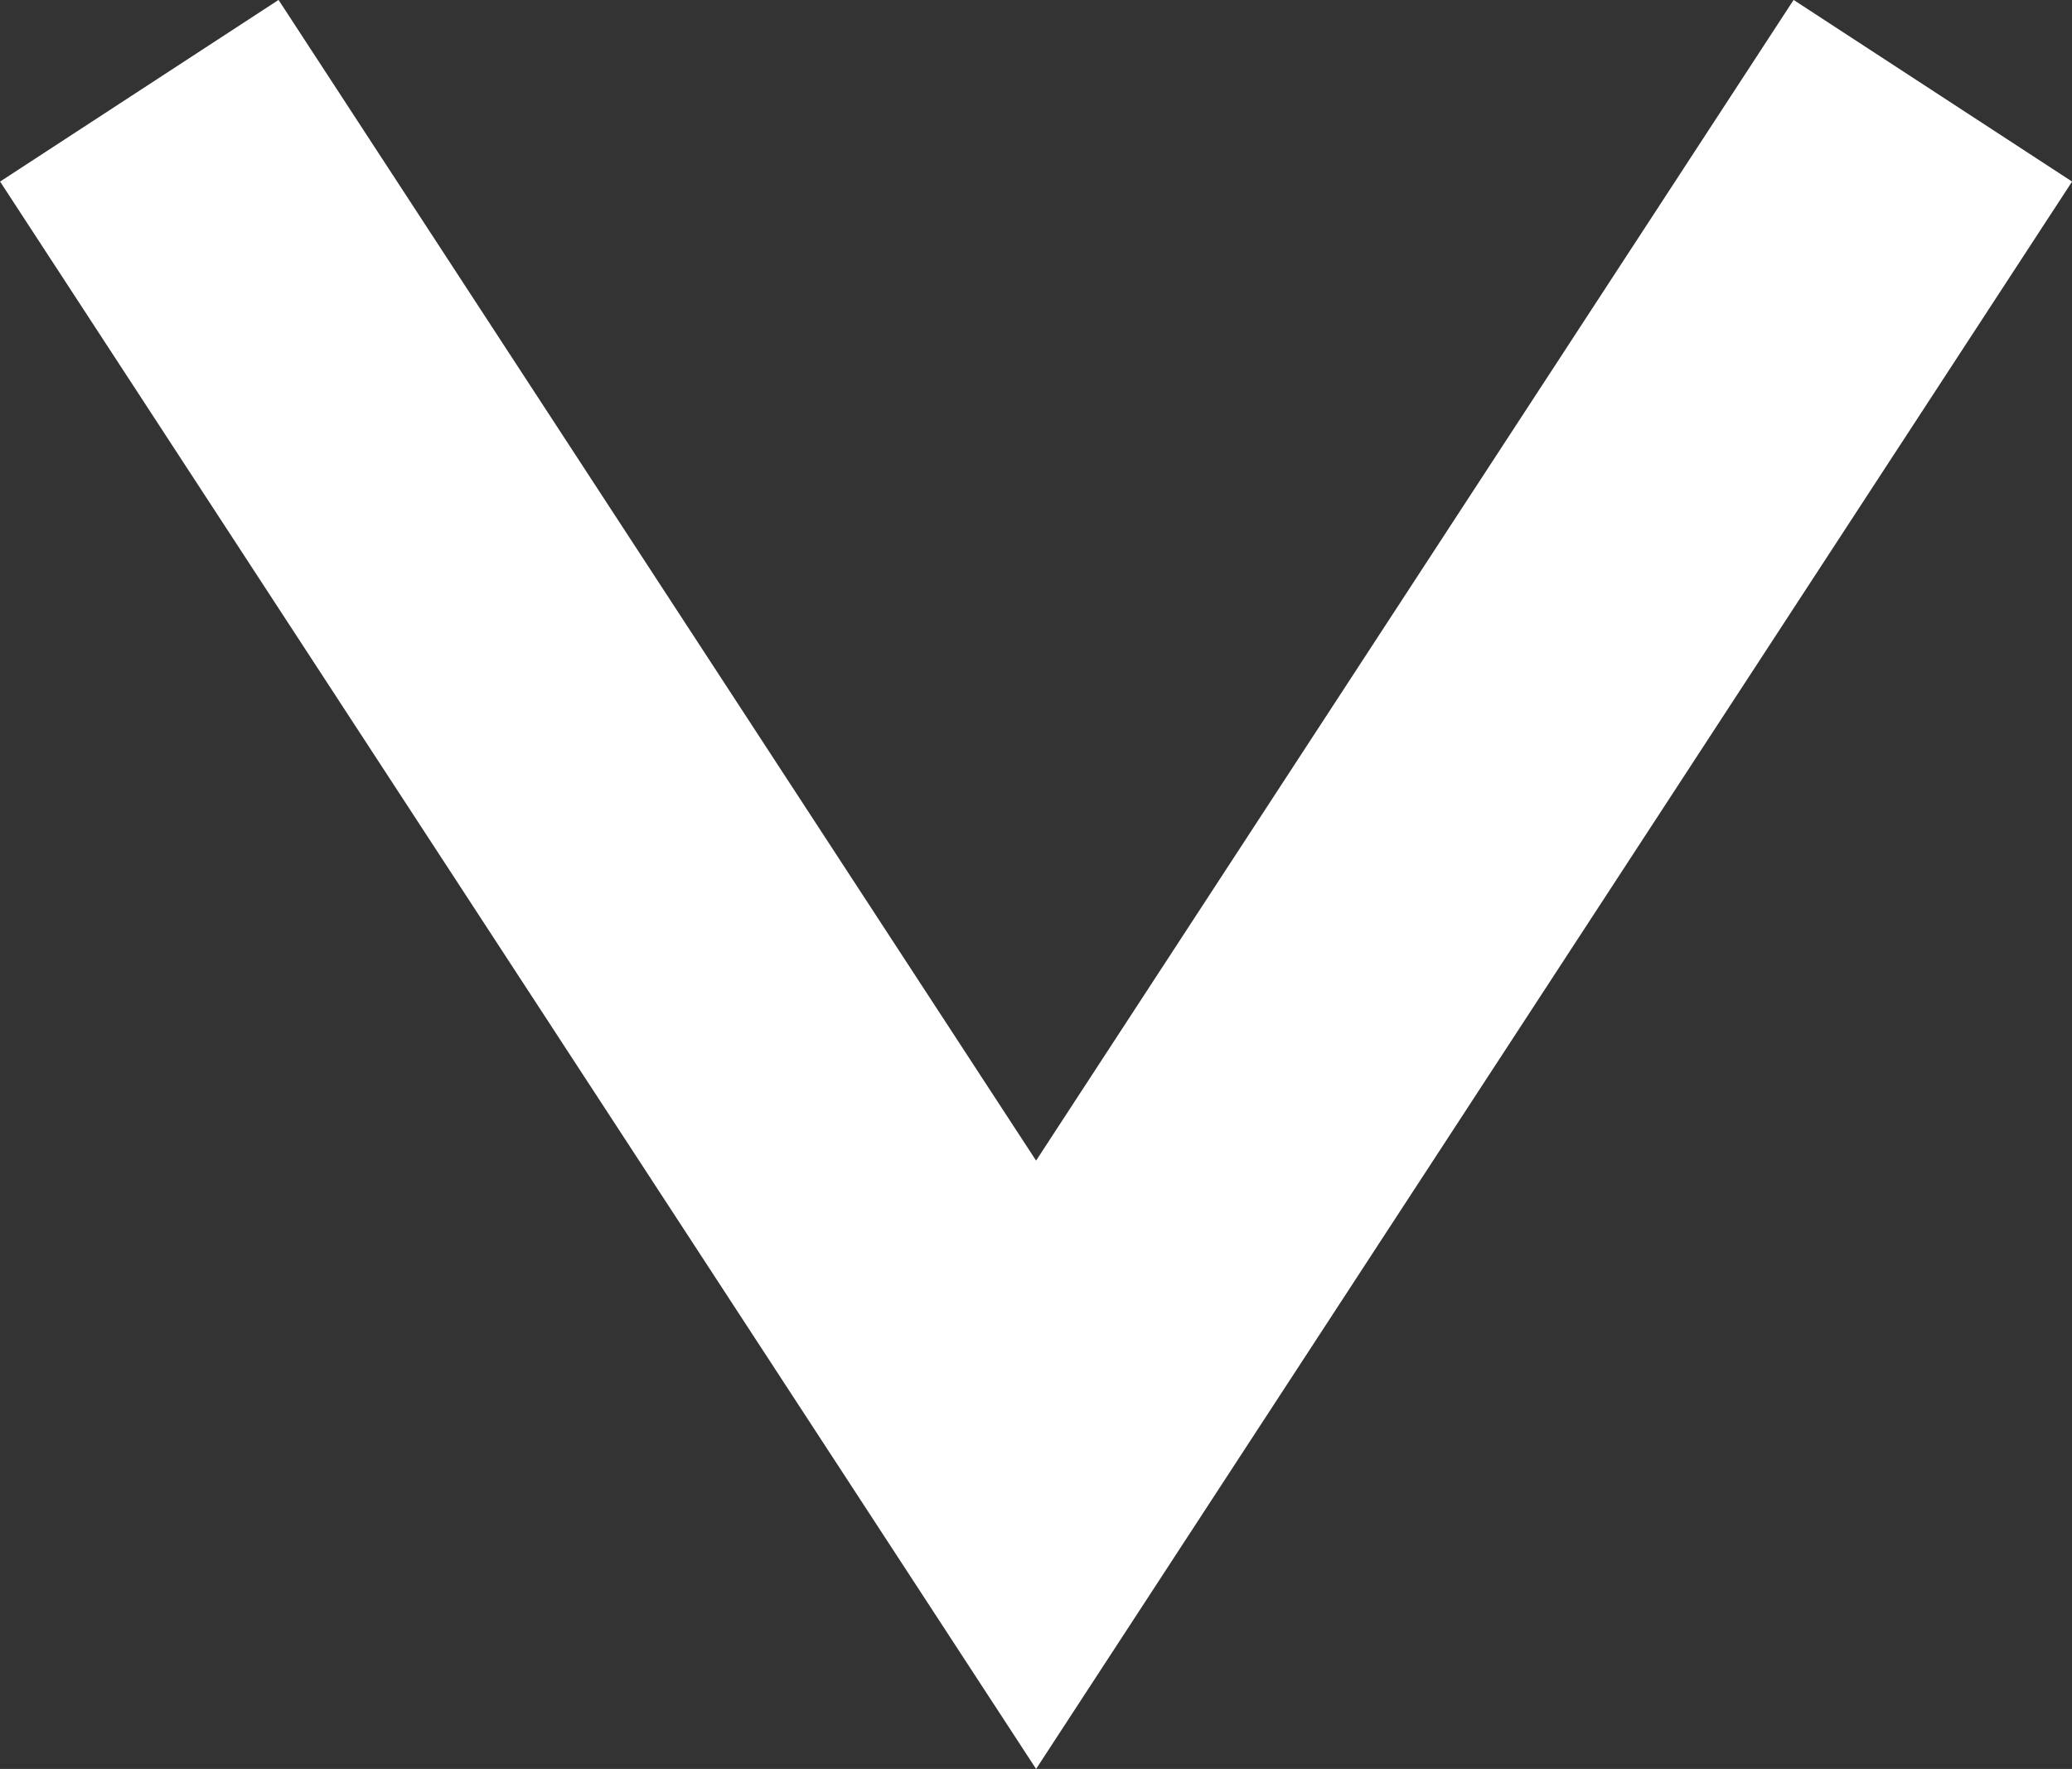 <svg xmlns="http://www.w3.org/2000/svg" width="12.463" height="10.643" viewBox="0 0 12.463 10.643"><rect x="0" y="0" width="12.463" height="10.643" fill="#333333" stroke="none"/><path d="M.838.546l5.394 8.267L11.626.546" fill="none" stroke="#fff" stroke-width="2"/></svg>